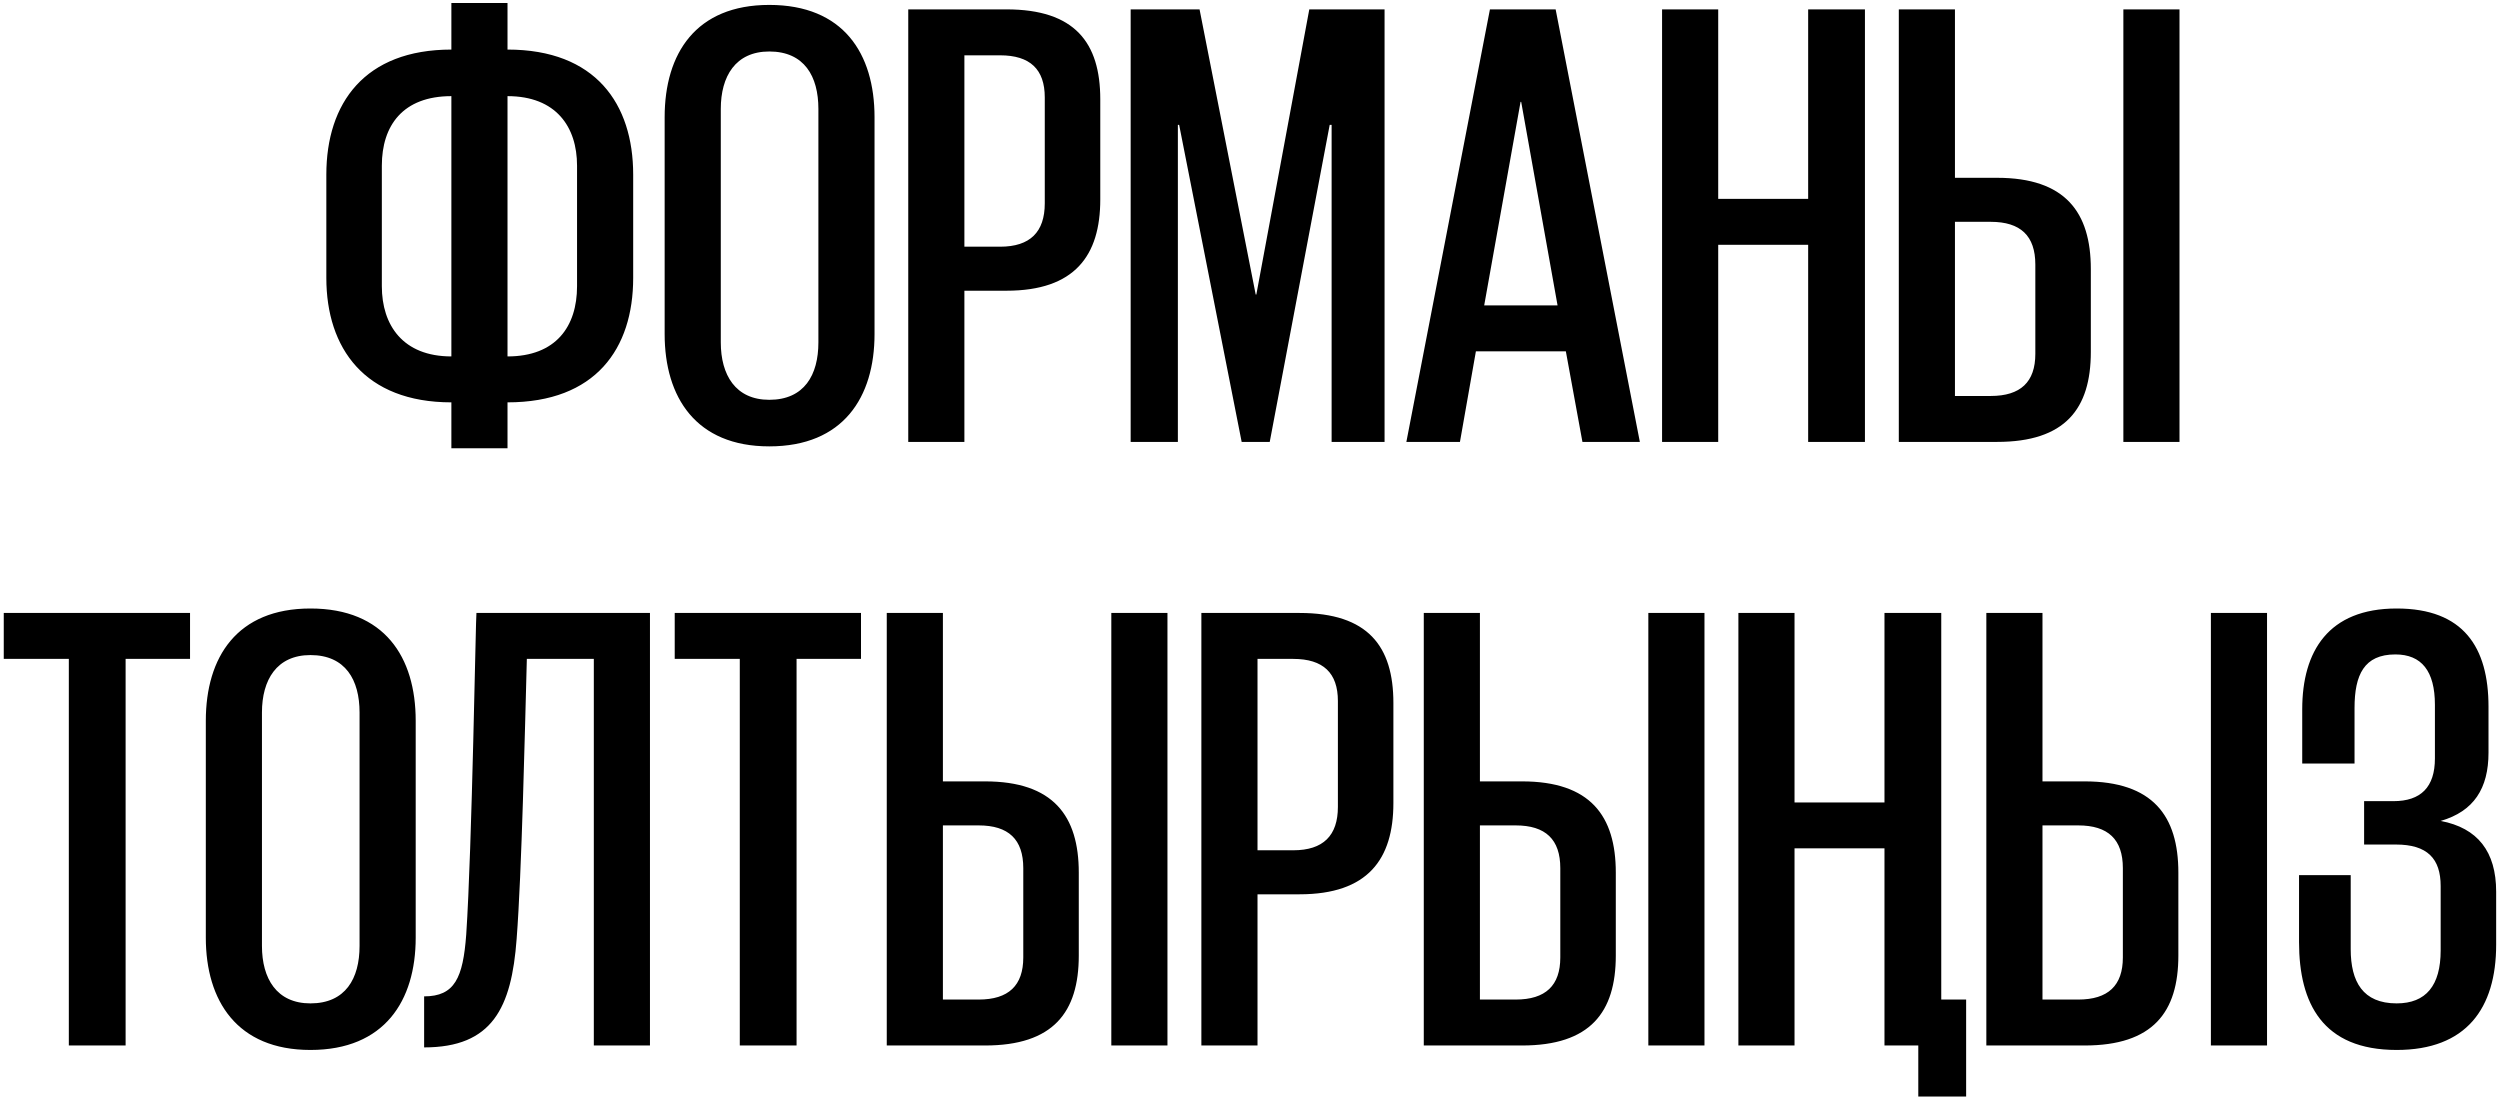 <?xml version="1.0" encoding="UTF-8"?> <svg xmlns="http://www.w3.org/2000/svg" width="642" height="282" viewBox="0 0 642 282" fill="none"><path d="M115.913 115.12V103.325C93.632 103.325 83.803 89.4 83.803 71.379V44.84C83.803 26.491 93.632 12.73 115.913 12.73V0.771H130.329V12.73C152.937 12.73 162.602 26.655 162.602 44.84V71.379C162.602 89.564 152.937 103.325 130.329 103.325V115.12H115.913ZM130.329 24.689V91.53C142.78 91.53 148.186 83.83 148.186 73.509V42.546C148.186 32.553 142.78 24.689 130.329 24.689ZM115.913 91.53V24.689C103.462 24.689 98.056 32.225 98.056 42.546V73.509C98.056 83.502 103.462 91.53 115.913 91.53ZM197.549 102.67C206.56 102.67 210.164 96.28 210.164 87.925V27.966C210.164 19.611 206.56 13.222 197.549 13.222C188.867 13.222 185.099 19.611 185.099 27.966V87.925C185.099 96.28 188.867 102.67 197.549 102.67ZM197.549 114.629C178.709 114.629 170.682 102.014 170.682 85.796V30.096C170.682 13.713 178.709 1.263 197.549 1.263C216.553 1.263 224.58 13.713 224.58 30.096V85.796C224.58 102.014 216.553 114.629 197.549 114.629ZM233.24 113.482V2.409H258.469C275.998 2.409 282.551 10.928 282.551 25.509V51.229C282.551 65.645 275.998 74.656 258.469 74.656H247.656V113.482H233.24ZM256.83 14.205H247.656V63.352H256.83C264.53 63.352 268.298 59.584 268.298 52.212V25.017C268.298 17.809 264.53 14.205 256.83 14.205ZM341.959 113.482V32.062H341.467L326.068 113.482H318.859L302.805 32.062H302.477V113.482H290.354V2.409H308.047L322.464 75.639H322.627L336.225 2.409H355.556V113.482H341.959ZM374.915 113.482H361.154L382.615 2.409H399.489L421.114 113.482H406.369L402.11 90.219H379.011L374.915 113.482ZM390.478 26.164L381.141 78.424H399.98L390.642 26.164H390.478ZM464.336 113.482V62.86H441.237V113.482H426.82V2.409H441.237V51.065H464.336V2.409H478.916V113.482H464.336ZM487.614 113.482V2.409H502.031V45.659H512.843C530.372 45.659 536.925 54.505 536.925 69.086V90.383C536.925 104.963 530.372 113.482 512.843 113.482H487.614ZM502.031 101.687H511.205C518.905 101.687 522.673 98.082 522.673 90.874V67.939C522.673 60.567 518.905 56.963 511.205 56.963H502.031V101.687ZM545.28 113.482V2.409H559.697V113.482H545.28ZM0.965 169.205V157.409H48.802V169.205H32.256V268.482H17.675V169.205H0.965ZM79.721 257.67C88.731 257.67 92.335 251.28 92.335 242.925V182.966C92.335 174.611 88.731 168.222 79.721 168.222C71.038 168.222 67.27 174.611 67.27 182.966V242.925C67.27 251.28 71.038 257.67 79.721 257.67ZM79.721 269.629C60.881 269.629 52.854 257.014 52.854 240.796V185.096C52.854 168.713 60.881 156.263 79.721 156.263C98.725 156.263 106.752 168.713 106.752 185.096V240.796C106.752 257.014 98.725 269.629 79.721 269.629ZM108.916 268.973V255.868C116.78 255.868 118.909 251.117 119.728 239.977C121.203 218.188 122.186 157.409 122.35 157.409H166.91V268.482H152.493V169.205H135.292C134.8 187.389 133.981 224.25 132.671 241.123C131.36 258.816 126.445 268.973 108.916 268.973ZM173.268 169.205V157.409H221.105V169.205H204.558V268.482H189.978V169.205H173.268ZM227.72 268.482V157.409H242.137V200.659H252.949C270.478 200.659 277.031 209.505 277.031 224.086V245.383C277.031 259.963 270.478 268.482 252.949 268.482H227.72ZM242.137 256.687H251.311C259.011 256.687 262.779 253.083 262.779 245.874V222.939C262.779 215.567 259.011 211.963 251.311 211.963H242.137V256.687ZM285.386 268.482V157.409H299.803V268.482H285.386ZM308.512 268.482V157.409H333.741C351.27 157.409 357.823 165.928 357.823 180.509V206.229C357.823 220.645 351.27 229.656 333.741 229.656H322.929V268.482H308.512ZM332.103 169.205H322.929V218.352H332.103C339.803 218.352 343.571 214.584 343.571 207.212V180.017C343.571 172.809 339.803 169.205 332.103 169.205ZM365.627 268.482V157.409H380.043V200.659H390.855C408.385 200.659 414.938 209.505 414.938 224.086V245.383C414.938 259.963 408.385 268.482 390.855 268.482H365.627ZM380.043 256.687H389.217C396.917 256.687 400.685 253.083 400.685 245.874V222.939C400.685 215.567 396.917 211.963 389.217 211.963H380.043V256.687ZM423.293 268.482V157.409H437.709V268.482H423.293ZM483.934 268.482V217.86H460.835V268.482H446.419V157.409H460.835V206.065H483.934V157.409H498.514V256.687H504.904V281.588H492.617V268.482H483.934ZM510.092 268.482V157.409H524.509V200.659H535.321C552.85 200.659 559.403 209.505 559.403 224.086V245.383C559.403 259.963 552.85 268.482 535.321 268.482H510.092ZM524.509 256.687H533.683C541.383 256.687 545.15 253.083 545.15 245.874V222.939C545.15 215.567 541.383 211.963 533.683 211.963H524.509V256.687ZM567.758 268.482V157.409H582.175V268.482H567.758ZM615.458 269.629C596.454 269.629 590.393 257.67 590.393 241.942V224.741H603.662V243.745C603.662 252.1 606.775 257.67 615.458 257.67C622.994 257.67 626.762 253.083 626.762 244.072V227.526C626.762 220.482 623.321 216.877 615.294 216.877H607.103V205.737H614.639C621.683 205.737 625.287 202.133 625.287 194.761V181C625.287 172.317 621.847 168.058 615.13 168.058C607.103 168.058 604.645 173.3 604.645 181.819V196.072H591.212V182.147C591.212 167.239 597.929 156.263 615.458 156.263C632.659 156.263 639.048 166.256 639.048 181.492V193.287C639.048 202.461 635.28 208.359 626.762 210.816C636.263 212.618 641.014 218.68 641.014 229V242.598C641.014 258.98 633.315 269.629 615.458 269.629Z" fill="black"></path></svg> 
